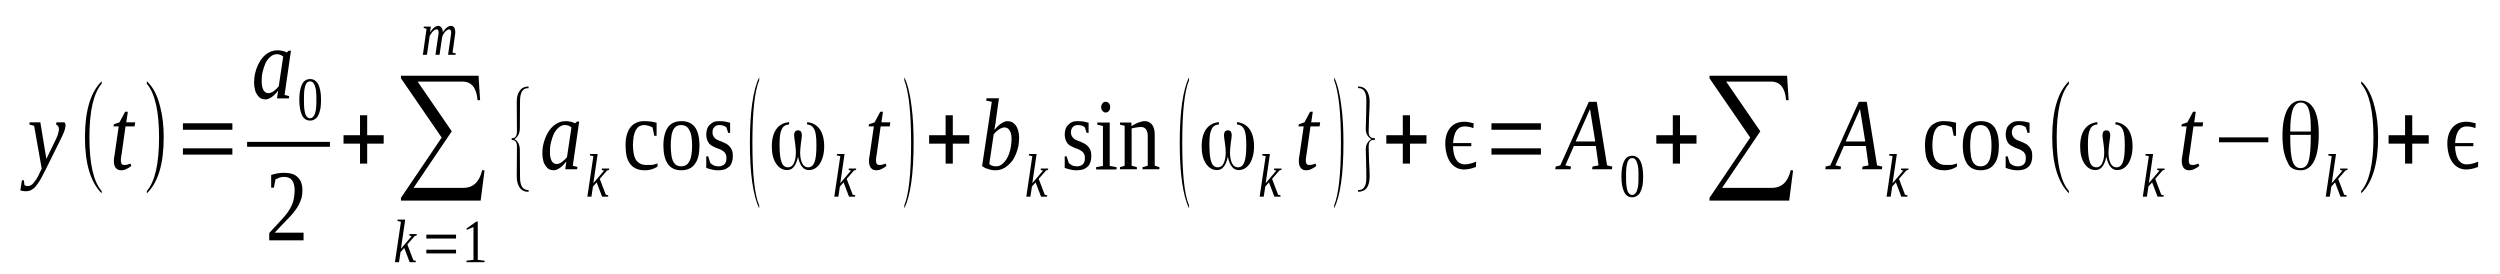 <?xml version='1.0' encoding='UTF-8'?>
<!-- This file was generated by dvisvgm 1.15.1 -->
<svg height='40pt' version='1.1' viewBox='0 -40 365 40' width='365pt' xmlns='http://www.w3.org/2000/svg' xmlns:xlink='http://www.w3.org/1999/xlink'>
<defs>
<clipPath id='clip1'>
<path clip-rule='evenodd' d='M0 -39.996H364.96V-0.027H0V-39.996'/>
</clipPath>
</defs>
<g id='page1'>
<g>
<path clip-path='url(#clip1)' d='M4.332 -22.141H5.891L6.77 -16.801L8.211 -19.77C8.355 -20.055 8.437 -20.312 8.496 -20.543C8.551 -20.77 8.609 -21 8.609 -21.172C8.609 -21.34 8.551 -21.484 8.469 -21.598C8.383 -21.715 8.297 -21.77 8.184 -21.828L8.242 -22.141H9.402C9.43 -22.113 9.457 -22.055 9.516 -21.969C9.543 -21.883 9.57 -21.801 9.57 -21.684C9.57 -21.543 9.516 -21.312 9.457 -21.055C9.375 -20.828 9.262 -20.484 9.063 -20.086L6.656 -15.227C6.398 -14.742 6.172 -14.312 5.977 -13.914C5.75 -13.543 5.551 -13.199 5.324 -12.941C5.125 -12.656 4.898 -12.457 4.645 -12.312C4.418 -12.172 4.164 -12.086 3.879 -12.086C3.793 -12.086 3.68 -12.086 3.598 -12.086C3.539 -12.086 3.453 -12.086 3.398 -12.113C3.312 -12.113 3.258 -12.141 3.199 -12.141C3.113 -12.172 3.059 -12.172 2.973 -12.199L3.199 -13.684H3.484L3.566 -13C3.68 -12.887 3.852 -12.828 4.078 -12.828C4.246 -12.828 4.418 -12.887 4.586 -13C4.758 -13.113 4.898 -13.285 5.039 -13.484C5.211 -13.656 5.352 -13.887 5.465 -14.113C5.605 -14.344 5.719 -14.57 5.805 -14.801L6.09 -15.371L4.984 -21.629L4.277 -21.828L4.332 -22.141Z' fill-rule='evenodd'/>
<path clip-path='url(#clip1)' d='M14.84 -12.114V-11.77C13.227 -13.399 12.402 -16.114 12.402 -19.942C12.402 -23.829 13.227 -26.543 14.84 -28.141V-27.77C13.649 -26.372 13.055 -23.77 13.055 -19.942C13.055 -16.086 13.649 -13.485 14.84 -12.114Z' fill-rule='evenodd'/>
<path clip-path='url(#clip1)' d='M17.645 -16.543C17.645 -16.344 17.672 -16.172 17.785 -16.055C17.871 -15.942 17.984 -15.915 18.125 -15.915C18.293 -15.915 18.465 -15.915 18.605 -15.969C18.746 -16 18.891 -16.055 19.059 -16.114L19.172 -15.77C18.973 -15.598 18.746 -15.457 18.492 -15.344C18.238 -15.2 17.984 -15.141 17.672 -15.141C17.5 -15.141 17.332 -15.172 17.219 -15.227C17.078 -15.313 16.965 -15.399 16.879 -15.512C16.793 -15.629 16.738 -15.77 16.68 -15.942C16.652 -16.086 16.625 -16.286 16.625 -16.457C16.625 -16.598 16.625 -16.77 16.652 -16.942C16.68 -17.141 16.707 -17.313 16.738 -17.457L17.332 -21.543H16.566L16.625 -21.856L17.445 -22.141L18.266 -23.684H18.664L18.438 -22.141H19.738L19.652 -21.543H18.324L17.758 -17.512C17.699 -17.313 17.699 -17.141 17.672 -16.969C17.645 -16.801 17.645 -16.657 17.645 -16.543Z' fill-rule='evenodd'/>
<path clip-path='url(#clip1)' d='M21.438 -12.114C22.629 -13.485 23.223 -16.114 23.223 -19.942C23.223 -23.743 22.629 -26.372 21.438 -27.77V-28.141C22.344 -27.313 22.996 -26.055 23.391 -24.399C23.73 -23.114 23.902 -21.629 23.902 -19.942C23.902 -16.086 23.082 -13.344 21.438 -11.77V-12.114Z' fill-rule='evenodd'/>
<path clip-path='url(#clip1)' d='M26.707 -17.426V-18.344H33.926V-17.426H26.707ZM26.707 -21.055V-22H33.926V-21.055H26.707Z' fill-rule='evenodd'/>
<path clip-path='url(#clip1)' d='M41.547 -26.141L42.227 -25.969L42.168 -25.629H40.441L40.609 -26.77C40.27 -26.34 39.961 -26.028 39.621 -25.797C39.309 -25.598 39.023 -25.485 38.742 -25.485C38.516 -25.485 38.289 -25.543 38.09 -25.629C37.891 -25.743 37.723 -25.915 37.582 -26.114C37.438 -26.313 37.297 -26.571 37.242 -26.856C37.156 -27.172 37.098 -27.512 37.098 -27.915C37.098 -28.34 37.129 -28.743 37.211 -29.141C37.297 -29.543 37.41 -29.915 37.551 -30.254C37.695 -30.598 37.863 -30.942 38.062 -31.227C38.262 -31.512 38.488 -31.77 38.742 -32.001C38.996 -32.2 39.281 -32.372 39.562 -32.485C39.875 -32.598 40.188 -32.657 40.496 -32.657C40.781 -32.657 41.008 -32.626 41.234 -32.571C41.461 -32.512 41.688 -32.458 41.887 -32.34C41.914 -32.372 41.914 -32.372 41.941 -32.399C41.941 -32.399 41.969 -32.399 41.969 -32.426C42 -32.458 42 -32.458 42.027 -32.485C42.082 -32.512 42.113 -32.543 42.168 -32.598H42.48L41.547 -26.141ZM41.348 -31.743C41.289 -31.797 41.207 -31.856 41.148 -31.883C41.062 -31.942 41.008 -31.969 40.922 -32.001C40.836 -32.028 40.754 -32.055 40.695 -32.055C40.609 -32.086 40.496 -32.086 40.414 -32.086C40.074 -32.086 39.762 -31.969 39.477 -31.711C39.195 -31.485 38.969 -31.168 38.77 -30.797C38.602 -30.399 38.457 -29.969 38.344 -29.512C38.23 -29.055 38.203 -28.571 38.203 -28.114C38.203 -27.797 38.23 -27.543 38.289 -27.313C38.344 -27.114 38.402 -26.942 38.488 -26.797C38.602 -26.657 38.684 -26.543 38.828 -26.485C38.941 -26.426 39.055 -26.399 39.195 -26.399C39.336 -26.399 39.449 -26.426 39.59 -26.485C39.734 -26.543 39.848 -26.598 39.988 -26.715C40.102 -26.797 40.242 -26.915 40.355 -27.028C40.469 -27.141 40.582 -27.286 40.695 -27.399L41.348 -31.743Z' fill-rule='evenodd'/>
<path clip-path='url(#clip1)' d='M46.871 -25.457C46.871 -24.969 46.84 -24.512 46.785 -24.141C46.699 -23.77 46.613 -23.457 46.473 -23.2C46.359 -22.915 46.191 -22.743 45.965 -22.598C45.766 -22.457 45.539 -22.399 45.254 -22.399C44.746 -22.399 44.348 -22.657 44.094 -23.172C43.84 -23.715 43.699 -24.457 43.699 -25.457C43.699 -26.426 43.84 -27.172 44.094 -27.684C44.348 -28.2 44.746 -28.457 45.285 -28.457C45.793 -28.457 46.191 -28.2 46.473 -27.684C46.727 -27.172 46.871 -26.426 46.871 -25.457ZM46.191 -25.457C46.191 -25.856 46.191 -26.254 46.16 -26.571C46.133 -26.915 46.078 -27.172 45.992 -27.399C45.934 -27.629 45.82 -27.797 45.707 -27.942C45.594 -28.055 45.453 -28.114 45.254 -28.114C45.086 -28.114 44.945 -28.055 44.832 -27.942C44.688 -27.797 44.605 -27.629 44.547 -27.399C44.492 -27.172 44.434 -26.915 44.406 -26.571C44.379 -26.254 44.379 -25.856 44.379 -25.457C44.379 -25.028 44.379 -24.657 44.406 -24.313C44.434 -23.969 44.492 -23.684 44.547 -23.457C44.605 -23.227 44.688 -23.055 44.832 -22.942C44.945 -22.801 45.086 -22.743 45.254 -22.743C45.453 -22.743 45.594 -22.801 45.707 -22.942C45.82 -23.055 45.934 -23.227 45.992 -23.457C46.078 -23.684 46.133 -23.969 46.16 -24.313C46.191 -24.657 46.191 -25.028 46.191 -25.457Z' fill-rule='evenodd'/>
<path clip-path='url(#clip1)' d='M36.078 -19.285H48.172V-18.571H36.078V-19.285Z' fill-rule='evenodd'/>
<path clip-path='url(#clip1)' d='M44.32 -4.915H39.309V-5.973C39.734 -6.43 40.102 -6.856 40.441 -7.2C40.781 -7.571 41.094 -7.915 41.375 -8.227C41.66 -8.543 41.887 -8.829 42.082 -9.114C42.281 -9.399 42.453 -9.715 42.594 -10.028C42.734 -10.313 42.848 -10.657 42.906 -11.028C42.961 -11.371 43.02 -11.77 43.02 -12.227C43.02 -12.856 42.875 -13.344 42.648 -13.684C42.395 -14.001 42.027 -14.172 41.461 -14.172C41.348 -14.172 41.234 -14.172 41.121 -14.141C40.98 -14.114 40.867 -14.086 40.754 -14.055C40.668 -14.028 40.555 -13.973 40.469 -13.915C40.355 -13.887 40.27 -13.829 40.215 -13.801L39.988 -12.598H39.59V-14.457C39.902 -14.571 40.215 -14.629 40.496 -14.684C40.809 -14.743 41.121 -14.77 41.461 -14.77C42.367 -14.77 43.047 -14.571 43.473 -14.114C43.926 -13.684 44.152 -13.055 44.152 -12.227C44.152 -11.829 44.121 -11.457 44.039 -11.141C43.926 -10.801 43.812 -10.457 43.641 -10.141C43.5 -9.829 43.301 -9.543 43.047 -9.227C42.82 -8.915 42.566 -8.598 42.254 -8.286C41.941 -7.973 41.629 -7.629 41.262 -7.258C40.895 -6.887 40.527 -6.485 40.102 -6.028H44.32V-4.915Z' fill-rule='evenodd'/>
<path clip-path='url(#clip1)' d='M52.562 -16.114V-19.028H50.156V-20.258H52.562V-23.172H53.609V-20.258H56.016V-19.028H53.609V-16.114H52.562Z' fill-rule='evenodd'/>
<path clip-path='url(#clip1)' d='M70.176 -10.715H58.539V-11.114L64.484 -19.915L58.539 -28.571V-28.942H69.867L70.094 -25.372H69.723C69.582 -27.172 68.848 -28.086 67.543 -28.086H60.973L65.957 -20.829L60.379 -12.571H67.629C69.102 -12.571 70.008 -13.457 70.402 -15.172L70.742 -15.114L70.176 -10.715Z' fill-rule='evenodd'/>
<path clip-path='url(#clip1)' d='M58.539 -7.629L58.027 -7.743L58.055 -7.942H59.16L58.539 -3.684L60.094 -5.516L59.754 -5.629L59.785 -5.829H60.859L60.832 -5.629L60.547 -5.543L59.473 -4.313L60.352 -2L60.719 -1.915L60.691 -1.715H59.812L59.02 -3.801L58.48 -3.2L58.254 -1.715H57.66L58.539 -7.629Z' fill-rule='evenodd'/>
<path clip-path='url(#clip1)' d='M62.246 -3V-3.543H66.582V-3H62.246ZM62.246 -5.172V-5.743H66.582V-5.172H62.246Z' fill-rule='evenodd'/>
<path clip-path='url(#clip1)' d='M69.754 -2.059L70.742 -1.942V-1.715H68.109V-1.942L69.129 -2.059V-6.856L68.137 -6.43V-6.657L69.555 -7.657H69.754V-2.059Z' fill-rule='evenodd'/>
<path clip-path='url(#clip1)' d='M64.656 -35.254C64.711 -35.399 64.797 -35.543 64.91 -35.657C64.996 -35.77 65.109 -35.856 65.191 -35.942C65.305 -36.028 65.391 -36.114 65.504 -36.141C65.617 -36.2 65.703 -36.227 65.816 -36.227C66.016 -36.227 66.184 -36.141 66.297 -36.001C66.41 -35.829 66.469 -35.598 66.469 -35.313C66.469 -35.286 66.469 -35.227 66.469 -35.168C66.469 -35.083 66.438 -35.028 66.438 -34.969C66.438 -34.883 66.41 -34.829 66.41 -34.743C66.41 -34.684 66.383 -34.598 66.383 -34.543L66.07 -32.313L66.551 -32.2L66.496 -32.001H65.418L65.789 -34.543C65.789 -34.598 65.816 -34.684 65.816 -34.743C65.816 -34.829 65.844 -34.883 65.844 -34.942C65.844 -35.028 65.844 -35.083 65.871 -35.141C65.871 -35.2 65.871 -35.227 65.871 -35.286C65.871 -35.399 65.844 -35.512 65.789 -35.598C65.731 -35.684 65.676 -35.711 65.562 -35.711C65.504 -35.711 65.418 -35.684 65.363 -35.657C65.305 -35.626 65.223 -35.571 65.164 -35.512C65.078 -35.458 65.023 -35.399 64.938 -35.313C64.883 -35.227 64.824 -35.141 64.77 -35.055C64.711 -34.969 64.656 -34.883 64.625 -34.797C64.598 -34.684 64.57 -34.598 64.543 -34.512L64.172 -32.001H63.578L63.945 -34.543C63.977 -34.598 63.977 -34.684 63.977 -34.743C64.004 -34.829 64.004 -34.883 64.004 -34.942C64.031 -35.028 64.031 -35.083 64.031 -35.141C64.031 -35.2 64.031 -35.227 64.031 -35.286C64.031 -35.399 64.004 -35.512 63.977 -35.598C63.918 -35.684 63.832 -35.711 63.719 -35.711C63.664 -35.711 63.605 -35.684 63.523 -35.657C63.465 -35.626 63.379 -35.571 63.324 -35.512C63.238 -35.458 63.184 -35.399 63.098 -35.313C63.039 -35.227 62.984 -35.141 62.926 -35.055C62.844 -34.969 62.812 -34.883 62.758 -34.797C62.73 -34.684 62.699 -34.598 62.699 -34.512L62.332 -32.001H61.738L62.277 -35.797L61.852 -35.914L61.879 -36.114H62.898L62.785 -35.254C62.871 -35.399 62.957 -35.543 63.07 -35.657C63.152 -35.77 63.238 -35.856 63.352 -35.942C63.465 -36.028 63.551 -36.114 63.664 -36.141C63.777 -36.2 63.863 -36.227 63.977 -36.227C64.172 -36.227 64.344 -36.141 64.457 -35.969C64.57 -35.829 64.656 -35.571 64.656 -35.254Z' fill-rule='evenodd'/>
<path clip-path='url(#clip1)' d='M77.172 -12.001H77.086C76.551 -12.001 76.125 -12.227 75.84 -12.657C75.586 -13.055 75.445 -13.571 75.445 -14.258L75.473 -18.629C75.473 -19.258 75.219 -19.571 74.707 -19.571V-19.829H74.934C75.273 -19.915 75.473 -20.227 75.473 -20.77L75.445 -25.172C75.445 -25.829 75.586 -26.372 75.898 -26.77C76.18 -27.172 76.606 -27.372 77.172 -27.372V-27.114H76.891L76.664 -27.055C76.18 -26.829 75.953 -26.286 75.926 -25.372L75.898 -21.2C75.871 -20.512 75.613 -20 75.106 -19.684C75.613 -19.399 75.871 -18.883 75.898 -18.2L75.926 -14.001C75.953 -12.829 76.352 -12.258 77.117 -12.258C77.144 -12.258 77.144 -12.258 77.172 -12.258V-12.001Z' fill-rule='evenodd'/>
<path clip-path='url(#clip1)' d='M83.629 -15.801L84.309 -15.629L84.254 -15.286H82.523L82.695 -16.43C82.356 -16 82.043 -15.684 81.703 -15.457C81.391 -15.258 81.109 -15.141 80.824 -15.141C80.598 -15.141 80.371 -15.2 80.176 -15.286C79.977 -15.399 79.805 -15.571 79.664 -15.77C79.523 -15.969 79.383 -16.227 79.324 -16.512C79.238 -16.829 79.184 -17.172 79.184 -17.571C79.184 -18 79.211 -18.399 79.297 -18.801C79.383 -19.2 79.496 -19.571 79.637 -19.915C79.777 -20.258 79.949 -20.598 80.145 -20.883C80.344 -21.172 80.57 -21.426 80.824 -21.657C81.082 -21.856 81.363 -22.028 81.648 -22.141C81.957 -22.258 82.27 -22.313 82.582 -22.313C82.863 -22.313 83.09 -22.286 83.316 -22.227C83.543 -22.172 83.77 -22.114 83.969 -22C83.996 -22.028 83.996 -22.028 84.027 -22.055C84.027 -22.055 84.055 -22.055 84.055 -22.086C84.082 -22.114 84.082 -22.114 84.109 -22.141C84.168 -22.172 84.195 -22.2 84.254 -22.258H84.562L83.629 -15.801ZM83.43 -21.399C83.375 -21.457 83.289 -21.512 83.234 -21.543C83.148 -21.598 83.09 -21.629 83.008 -21.657C82.922 -21.684 82.836 -21.715 82.781 -21.715C82.695 -21.743 82.582 -21.743 82.496 -21.743C82.156 -21.743 81.844 -21.629 81.562 -21.372C81.277 -21.141 81.051 -20.829 80.856 -20.457C80.684 -20.055 80.543 -19.629 80.43 -19.172C80.316 -18.715 80.289 -18.227 80.289 -17.77C80.289 -17.457 80.316 -17.2 80.371 -16.969C80.43 -16.77 80.484 -16.598 80.57 -16.457C80.684 -16.313 80.77 -16.2 80.91 -16.141C81.023 -16.086 81.137 -16.055 81.277 -16.055C81.422 -16.055 81.535 -16.086 81.676 -16.141C81.816 -16.2 81.93 -16.258 82.07 -16.372C82.184 -16.457 82.328 -16.571 82.441 -16.684C82.555 -16.801 82.668 -16.942 82.781 -17.055L83.43 -21.399Z' fill-rule='evenodd'/>
<path clip-path='url(#clip1)' d='M86.633 -17.2L86.121 -17.313L86.148 -17.512H87.254L86.633 -13.258L88.188 -15.086L87.848 -15.2L87.879 -15.399H88.953L88.926 -15.2L88.641 -15.114L87.566 -13.887L88.445 -11.571L88.812 -11.485L88.781 -11.286H87.906L87.113 -13.371L86.574 -12.77L86.348 -11.286H85.754L86.633 -17.2Z' fill-rule='evenodd'/>
<path clip-path='url(#clip1)' d='M96.004 -15.715C95.891 -15.598 95.777 -15.543 95.609 -15.457C95.465 -15.399 95.324 -15.344 95.156 -15.286C94.984 -15.227 94.816 -15.2 94.645 -15.172C94.445 -15.141 94.277 -15.141 94.106 -15.141C93.598 -15.141 93.199 -15.227 92.832 -15.399C92.492 -15.543 92.211 -15.801 91.984 -16.086C91.758 -16.399 91.586 -16.801 91.473 -17.227C91.387 -17.684 91.332 -18.2 91.332 -18.77C91.332 -19.372 91.387 -19.915 91.531 -20.372C91.672 -20.829 91.84 -21.172 92.098 -21.485C92.352 -21.77 92.633 -21.969 92.973 -22.114C93.285 -22.258 93.652 -22.313 94.051 -22.313C94.391 -22.313 94.703 -22.286 95.012 -22.258C95.324 -22.2 95.609 -22.141 95.863 -22.086V-20.172H95.523L95.269 -21.399C95.098 -21.485 94.93 -21.571 94.731 -21.629C94.504 -21.684 94.277 -21.743 94.051 -21.743C93.797 -21.743 93.57 -21.684 93.344 -21.571C93.145 -21.457 92.973 -21.258 92.832 -21.028C92.691 -20.77 92.606 -20.485 92.52 -20.114C92.465 -19.743 92.406 -19.286 92.406 -18.77C92.406 -18.344 92.465 -17.942 92.52 -17.598C92.578 -17.227 92.691 -16.942 92.832 -16.684C92.973 -16.457 93.199 -16.258 93.457 -16.114C93.711 -15.969 94.051 -15.915 94.445 -15.915C94.59 -15.915 94.731 -15.915 94.871 -15.915C95.012 -15.915 95.156 -15.915 95.297 -15.942C95.438 -15.969 95.551 -16 95.664 -16.028C95.805 -16.055 95.891 -16.114 96.004 -16.141V-15.715Z' fill-rule='evenodd'/>
<path clip-path='url(#clip1)' d='M102.121 -18.743C102.121 -17.598 101.922 -16.684 101.469 -16.086C101.047 -15.457 100.367 -15.141 99.461 -15.141C98.582 -15.141 97.93 -15.457 97.504 -16.055C97.082 -16.684 96.856 -17.571 96.856 -18.743C96.856 -19.915 97.082 -20.77 97.504 -21.399C97.93 -22 98.609 -22.313 99.488 -22.313C100.367 -22.313 101.016 -22.028 101.469 -21.426C101.895 -20.829 102.121 -19.915 102.121 -18.743ZM101.047 -18.743C101.047 -19.227 101.016 -19.629 100.961 -20C100.902 -20.372 100.82 -20.684 100.676 -20.942C100.563 -21.2 100.395 -21.399 100.195 -21.543C99.996 -21.657 99.742 -21.743 99.461 -21.743C99.148 -21.743 98.895 -21.657 98.723 -21.543C98.523 -21.399 98.356 -21.2 98.242 -20.942C98.129 -20.684 98.043 -20.372 98.016 -20C97.957 -19.629 97.93 -19.227 97.93 -18.743S97.957 -17.856 98.016 -17.485C98.043 -17.086 98.129 -16.77 98.242 -16.512C98.356 -16.258 98.523 -16.055 98.723 -15.915C98.895 -15.801 99.148 -15.715 99.461 -15.715C99.742 -15.715 99.996 -15.801 100.195 -15.915C100.395 -16.055 100.563 -16.258 100.676 -16.512C100.82 -16.77 100.902 -17.086 100.961 -17.485C101.016 -17.856 101.047 -18.258 101.047 -18.743Z' fill-rule='evenodd'/>
<path clip-path='url(#clip1)' d='M106.992 -17.2C106.992 -16.915 106.965 -16.629 106.879 -16.372C106.793 -16.114 106.68 -15.887 106.512 -15.715C106.34 -15.543 106.113 -15.399 105.859 -15.286C105.578 -15.2 105.266 -15.141 104.867 -15.141C104.672 -15.141 104.5 -15.141 104.301 -15.172C104.133 -15.2 103.961 -15.227 103.793 -15.286C103.652 -15.313 103.508 -15.344 103.395 -15.399C103.254 -15.43 103.168 -15.457 103.113 -15.485V-17.172H103.395L103.707 -16.2C103.82 -16.086 103.992 -15.969 104.188 -15.856C104.387 -15.77 104.613 -15.715 104.898 -15.715C105.266 -15.715 105.547 -15.829 105.746 -16C105.973 -16.2 106.059 -16.512 106.059 -16.915C106.059 -17.172 106.031 -17.372 105.945 -17.512C105.859 -17.684 105.746 -17.829 105.605 -17.915C105.465 -18.028 105.32 -18.114 105.125 -18.2C104.953 -18.258 104.785 -18.344 104.586 -18.399C104.414 -18.485 104.219 -18.571 104.047 -18.657C103.879 -18.743 103.707 -18.856 103.566 -19C103.453 -19.141 103.34 -19.344 103.254 -19.543C103.168 -19.77 103.113 -20.055 103.113 -20.372C103.113 -20.684 103.168 -20.969 103.254 -21.2C103.34 -21.457 103.481 -21.657 103.652 -21.801C103.82 -21.969 104.02 -22.114 104.246 -22.2C104.473 -22.286 104.727 -22.313 105.012 -22.313C105.293 -22.313 105.578 -22.286 105.832 -22.258C106.086 -22.2 106.34 -22.141 106.598 -22.086V-20.598H106.313L106.059 -21.399C105.945 -21.512 105.805 -21.598 105.605 -21.657C105.434 -21.715 105.238 -21.743 105.039 -21.743C104.699 -21.743 104.445 -21.629 104.273 -21.426C104.106 -21.258 104.02 -20.969 104.02 -20.657C104.02 -20.426 104.074 -20.258 104.16 -20.114C104.246 -19.969 104.359 -19.829 104.473 -19.743C104.613 -19.629 104.785 -19.543 104.953 -19.485C105.152 -19.399 105.32 -19.344 105.52 -19.258C105.691 -19.172 105.887 -19.086 106.059 -19C106.227 -18.883 106.398 -18.77 106.539 -18.598C106.68 -18.457 106.793 -18.258 106.879 -18.028C106.965 -17.829 106.992 -17.543 106.992 -17.2Z' fill-rule='evenodd'/>
<path clip-path='url(#clip1)' d='M110.844 -10.001V-9.571C109.938 -11.485 109.484 -14.657 109.484 -19.141C109.484 -23.657 109.938 -26.856 110.844 -28.711V-28.286C110.164 -26.657 109.852 -23.598 109.852 -19.141C109.852 -14.629 110.164 -11.571 110.844 -10.001Z' fill-rule='evenodd'/>
<path clip-path='url(#clip1)' d='M117.84 -21.829V-22.172C118.633 -22.086 119.254 -21.743 119.68 -21.141C120.105 -20.543 120.332 -19.684 120.332 -18.629C120.332 -17.598 120.105 -16.77 119.707 -16.114C119.285 -15.485 118.746 -15.172 118.094 -15.172C117.699 -15.172 117.387 -15.313 117.133 -15.629C116.875 -15.915 116.68 -16.372 116.535 -17C116.535 -17 116.535 -17.055 116.508 -17.141L116.48 -17C116.34 -16.399 116.141 -15.915 115.887 -15.629C115.629 -15.313 115.32 -15.172 114.922 -15.172C114.27 -15.172 113.734 -15.485 113.309 -16.114C112.883 -16.743 112.684 -17.598 112.684 -18.629C112.684 -19.684 112.91 -20.543 113.336 -21.141C113.762 -21.743 114.383 -22.086 115.207 -22.172V-21.829C114.695 -21.801 114.328 -21.571 114.129 -21.114C113.902 -20.684 113.816 -19.969 113.816 -18.942C113.816 -17.715 113.902 -16.856 114.102 -16.344C114.27 -15.829 114.609 -15.571 115.035 -15.571C115.402 -15.571 115.688 -15.743 115.887 -16.141C116.082 -16.543 116.195 -17.055 116.195 -17.743C116.195 -18.086 116.168 -18.543 116.082 -19.114C116 -19.684 115.941 -20.055 115.941 -20.258C115.941 -20.485 116 -20.657 116.082 -20.801C116.195 -20.915 116.34 -20.969 116.508 -20.969C116.68 -20.969 116.82 -20.915 116.934 -20.801C117.02 -20.657 117.074 -20.485 117.074 -20.258C117.074 -20.055 117.02 -19.657 116.934 -19.086C116.875 -18.512 116.82 -18.086 116.82 -17.743C116.82 -17.055 116.934 -16.543 117.133 -16.141C117.328 -15.743 117.641 -15.571 117.98 -15.571C118.406 -15.571 118.719 -15.801 118.914 -16.313C119.113 -16.829 119.199 -17.657 119.199 -18.801C119.199 -19.915 119.113 -20.684 118.887 -21.114C118.688 -21.543 118.32 -21.801 117.84 -21.829Z' fill-rule='evenodd'/>
<path clip-path='url(#clip1)' d='M122.684 -17.2L122.172 -17.313L122.199 -17.512H123.305L122.684 -13.258L124.238 -15.086L123.898 -15.2L123.93 -15.399H125.004L124.977 -15.2L124.691 -15.114L123.617 -13.887L124.496 -11.571L124.863 -11.485L124.836 -11.286H123.957L123.164 -13.371L122.625 -12.77L122.398 -11.286H121.805L122.684 -17.2Z' fill-rule='evenodd'/>
<path clip-path='url(#clip1)' d='M127.895 -16.543C127.895 -16.344 127.922 -16.172 128.035 -16.055C128.121 -15.942 128.234 -15.915 128.375 -15.915C128.543 -15.915 128.715 -15.915 128.855 -15.969C128.996 -16 129.141 -16.055 129.309 -16.114L129.422 -15.77C129.223 -15.598 128.996 -15.457 128.742 -15.344C128.488 -15.2 128.234 -15.141 127.922 -15.141C127.75 -15.141 127.582 -15.172 127.469 -15.227C127.328 -15.313 127.215 -15.399 127.129 -15.512C127.043 -15.629 126.988 -15.77 126.93 -15.942C126.902 -16.086 126.875 -16.286 126.875 -16.457C126.875 -16.598 126.875 -16.77 126.902 -16.942C126.93 -17.141 126.957 -17.313 126.988 -17.457L127.582 -21.543H126.816L126.875 -21.856L127.695 -22.141L128.516 -23.684H128.914L128.688 -22.141H129.988L129.902 -21.543H128.574L128.008 -17.512C127.949 -17.313 127.949 -17.141 127.922 -16.969C127.895 -16.801 127.895 -16.657 127.895 -16.543Z' fill-rule='evenodd'/>
<path clip-path='url(#clip1)' d='M132.027 -10.001C132.68 -11.598 133.02 -14.629 133.02 -19.141C133.02 -23.571 132.68 -26.629 132.027 -28.286V-28.711C132.508 -27.743 132.879 -26.286 133.105 -24.34C133.301 -22.829 133.387 -21.086 133.387 -19.141C133.387 -14.598 132.934 -11.43 132.027 -9.571V-10.001Z' fill-rule='evenodd'/>
<path clip-path='url(#clip1)' d='M138.059 -16.114V-19.028H135.652V-20.258H138.059V-23.172H139.109V-20.258H141.516V-19.028H139.109V-16.114H138.059Z' fill-rule='evenodd'/>
<path clip-path='url(#clip1)' d='M144.801 -25.141L143.98 -25.313L144.035 -25.657H145.848L145.395 -22.426C145.395 -22.34 145.367 -22.227 145.367 -22.086C145.34 -21.969 145.309 -21.856 145.281 -21.715C145.281 -21.571 145.254 -21.457 145.227 -21.34C145.195 -21.2 145.195 -21.114 145.168 -21.028C145.309 -21.2 145.48 -21.372 145.648 -21.543C145.793 -21.684 145.961 -21.829 146.133 -21.942C146.301 -22.055 146.473 -22.141 146.641 -22.227C146.813 -22.286 146.953 -22.313 147.121 -22.313C147.348 -22.313 147.574 -22.258 147.773 -22.172C147.973 -22.055 148.141 -21.883 148.313 -21.684C148.453 -21.485 148.566 -21.227 148.652 -20.942C148.738 -20.629 148.793 -20.286 148.793 -19.883C148.793 -19.457 148.738 -19.055 148.68 -18.657C148.594 -18.258 148.48 -17.887 148.34 -17.543C148.199 -17.2 148.027 -16.856 147.832 -16.571C147.605 -16.286 147.379 -16.028 147.121 -15.829C146.867 -15.598 146.586 -15.43 146.301 -15.313C145.988 -15.2 145.68 -15.141 145.34 -15.141C145.195 -15.141 145.027 -15.141 144.855 -15.172C144.715 -15.2 144.547 -15.227 144.375 -15.286C144.207 -15.344 144.035 -15.399 143.867 -15.457C143.695 -15.543 143.555 -15.657 143.383 -15.743L144.801 -25.141ZM144.434 -16.055C144.547 -15.942 144.688 -15.856 144.855 -15.801C145.027 -15.743 145.227 -15.715 145.422 -15.715C145.762 -15.715 146.074 -15.829 146.328 -16.055C146.613 -16.286 146.867 -16.598 147.066 -16.969C147.266 -17.344 147.406 -17.743 147.52 -18.227C147.633 -18.715 147.688 -19.2 147.688 -19.684C147.688 -20.227 147.605 -20.657 147.406 -20.942C147.234 -21.258 146.98 -21.399 146.641 -21.399C146.527 -21.399 146.387 -21.372 146.273 -21.313C146.133 -21.286 145.988 -21.2 145.875 -21.114C145.734 -21.028 145.594 -20.915 145.453 -20.801C145.34 -20.657 145.195 -20.543 145.082 -20.399L144.434 -16.055Z' fill-rule='evenodd'/>
<path clip-path='url(#clip1)' d='M150.719 -17.2L150.211 -17.313L150.238 -17.512H151.344L150.719 -13.258L152.277 -15.086L151.938 -15.2L151.965 -15.399H153.043L153.012 -15.2L152.73 -15.114L151.652 -13.887L152.531 -11.571L152.898 -11.485L152.871 -11.286H151.992L151.199 -13.371L150.664 -12.77L150.438 -11.286H149.84L150.719 -17.2Z' fill-rule='evenodd'/>
<path clip-path='url(#clip1)' d='M159.328 -17.2C159.328 -16.915 159.301 -16.629 159.215 -16.372C159.129 -16.114 159.016 -15.887 158.848 -15.715C158.676 -15.543 158.449 -15.399 158.195 -15.286C157.914 -15.2 157.602 -15.141 157.203 -15.141C157.008 -15.141 156.836 -15.141 156.637 -15.172C156.469 -15.2 156.297 -15.227 156.129 -15.286C155.988 -15.313 155.844 -15.344 155.73 -15.399C155.59 -15.43 155.504 -15.457 155.449 -15.485V-17.172H155.73L156.043 -16.2C156.156 -16.086 156.328 -15.969 156.523 -15.856C156.723 -15.77 156.949 -15.715 157.234 -15.715C157.602 -15.715 157.883 -15.829 158.082 -16C158.309 -16.2 158.395 -16.512 158.395 -16.915C158.395 -17.172 158.367 -17.372 158.281 -17.512C158.195 -17.684 158.082 -17.829 157.941 -17.915C157.801 -18.028 157.656 -18.114 157.461 -18.2C157.289 -18.258 157.121 -18.344 156.922 -18.399C156.75 -18.485 156.555 -18.571 156.383 -18.657C156.215 -18.743 156.043 -18.856 155.902 -19C155.789 -19.141 155.676 -19.344 155.59 -19.543C155.504 -19.77 155.449 -20.055 155.449 -20.372C155.449 -20.684 155.504 -20.969 155.59 -21.2C155.676 -21.457 155.816 -21.657 155.988 -21.801C156.156 -21.969 156.355 -22.114 156.582 -22.2C156.809 -22.286 157.063 -22.313 157.348 -22.313C157.629 -22.313 157.914 -22.286 158.168 -22.258C158.422 -22.2 158.676 -22.141 158.934 -22.086V-20.598H158.648L158.395 -21.399C158.281 -21.512 158.141 -21.598 157.941 -21.657C157.77 -21.715 157.574 -21.743 157.375 -21.743C157.035 -21.743 156.781 -21.629 156.609 -21.426C156.441 -21.258 156.355 -20.969 156.355 -20.657C156.355 -20.426 156.41 -20.258 156.496 -20.114S156.695 -19.829 156.809 -19.743C156.949 -19.629 157.121 -19.543 157.289 -19.485C157.488 -19.399 157.656 -19.344 157.856 -19.258C158.027 -19.172 158.223 -19.086 158.395 -19C158.563 -18.883 158.734 -18.77 158.875 -18.598C159.016 -18.457 159.129 -18.258 159.215 -18.028C159.301 -17.829 159.328 -17.543 159.328 -17.2Z' fill-rule='evenodd'/>
<path clip-path='url(#clip1)' d='M162.074 -24.372C162.074 -24.258 162.074 -24.141 162.047 -24.055C161.992 -23.969 161.961 -23.883 161.906 -23.797C161.82 -23.743 161.766 -23.684 161.68 -23.629C161.594 -23.598 161.508 -23.571 161.426 -23.571C161.34 -23.571 161.254 -23.598 161.168 -23.629C161.086 -23.684 161.027 -23.743 160.973 -23.797C160.914 -23.883 160.859 -23.969 160.828 -24.055C160.773 -24.141 160.773 -24.258 160.773 -24.372C160.773 -24.457 160.773 -24.571 160.828 -24.657C160.859 -24.77 160.914 -24.856 160.973 -24.915C161.027 -25 161.086 -25.055 161.168 -25.086C161.254 -25.141 161.34 -25.141 161.426 -25.141C161.508 -25.141 161.594 -25.141 161.68 -25.086C161.766 -25.055 161.82 -25 161.906 -24.915C161.961 -24.856 161.992 -24.77 162.047 -24.657C162.074 -24.571 162.074 -24.457 162.074 -24.372ZM162.02 -15.77L163.012 -15.598V-15.258H160.035V-15.598L161.027 -15.77V-21.598L160.207 -21.801V-22.114H162.02V-15.77Z' fill-rule='evenodd'/>
<path clip-path='url(#clip1)' d='M165.219 -21.571C165.332 -21.657 165.445 -21.743 165.617 -21.829C165.758 -21.915 165.926 -22 166.098 -22.055C166.266 -22.141 166.438 -22.2 166.605 -22.227C166.777 -22.286 166.945 -22.313 167.09 -22.313C167.316 -22.313 167.512 -22.286 167.684 -22.2C167.883 -22.114 168.023 -22 168.164 -21.856C168.305 -21.684 168.391 -21.485 168.477 -21.227C168.563 -20.969 168.59 -20.657 168.59 -20.286V-15.801L169.27 -15.598V-15.286H166.805V-15.598L167.57 -15.801V-20.172C167.57 -20.571 167.484 -20.883 167.316 -21.114C167.172 -21.34 166.918 -21.457 166.578 -21.457C166.465 -21.457 166.324 -21.457 166.211 -21.426C166.07 -21.426 165.957 -21.399 165.844 -21.372C165.699 -21.372 165.586 -21.34 165.504 -21.313C165.391 -21.286 165.305 -21.258 165.219 -21.258V-15.801L165.984 -15.598V-15.286H163.52V-15.598L164.199 -15.801V-21.629L163.52 -21.801V-22.114H165.164L165.219 -21.571Z' fill-rule='evenodd'/>
<path clip-path='url(#clip1)' d='M173.602 -10.001V-9.571C172.695 -11.485 172.242 -14.657 172.242 -19.141C172.242 -23.657 172.695 -26.856 173.602 -28.711V-28.286C172.922 -26.657 172.609 -23.598 172.609 -19.141C172.609 -14.629 172.922 -11.571 173.602 -10.001Z' fill-rule='evenodd'/>
<path clip-path='url(#clip1)' d='M180.598 -21.829V-22.172C181.391 -22.086 182.012 -21.743 182.438 -21.141C182.863 -20.543 183.09 -19.684 183.09 -18.629C183.09 -17.598 182.863 -16.77 182.465 -16.114C182.039 -15.485 181.504 -15.172 180.852 -15.172C180.453 -15.172 180.145 -15.313 179.887 -15.629C179.633 -15.915 179.434 -16.372 179.293 -17C179.293 -17 179.293 -17.055 179.266 -17.141L179.238 -17C179.094 -16.399 178.898 -15.915 178.641 -15.629C178.387 -15.313 178.074 -15.172 177.68 -15.172C177.027 -15.172 176.492 -15.485 176.066 -16.114C175.641 -16.743 175.441 -17.598 175.441 -18.629C175.441 -19.684 175.668 -20.543 176.094 -21.141C176.52 -21.743 177.141 -22.086 177.961 -22.172V-21.829C177.453 -21.801 177.086 -21.571 176.887 -21.114C176.66 -20.684 176.574 -19.969 176.574 -18.942C176.574 -17.715 176.66 -16.856 176.859 -16.344C177.027 -15.829 177.367 -15.571 177.793 -15.571C178.16 -15.571 178.445 -15.743 178.641 -16.141C178.84 -16.543 178.953 -17.055 178.953 -17.743C178.953 -18.086 178.926 -18.543 178.84 -19.114C178.754 -19.684 178.699 -20.055 178.699 -20.258C178.699 -20.485 178.754 -20.657 178.84 -20.801C178.953 -20.915 179.094 -20.969 179.266 -20.969C179.434 -20.969 179.578 -20.915 179.691 -20.801C179.773 -20.657 179.832 -20.485 179.832 -20.258C179.832 -20.055 179.773 -19.657 179.691 -19.086C179.633 -18.512 179.578 -18.086 179.578 -17.743C179.578 -17.055 179.691 -16.543 179.887 -16.141C180.086 -15.743 180.398 -15.571 180.738 -15.571C181.164 -15.571 181.473 -15.801 181.672 -16.313C181.871 -16.829 181.957 -17.657 181.957 -18.801C181.957 -19.915 181.871 -20.684 181.645 -21.114C181.445 -21.543 181.078 -21.801 180.598 -21.829Z' fill-rule='evenodd'/>
<path clip-path='url(#clip1)' d='M184.789 -17.2L184.277 -17.313L184.305 -17.512H185.41L184.789 -13.258L186.344 -15.086L186.004 -15.2L186.035 -15.399H187.109L187.082 -15.2L186.797 -15.114L185.723 -13.887L186.602 -11.571L186.969 -11.485L186.941 -11.286H186.063L185.27 -13.371L184.73 -12.77L184.504 -11.286H183.91L184.789 -17.2Z' fill-rule='evenodd'/>
<path clip-path='url(#clip1)' d='M190.648 -16.543C190.648 -16.344 190.68 -16.172 190.793 -16.055C190.875 -15.942 190.988 -15.915 191.133 -15.915C191.301 -15.915 191.473 -15.915 191.613 -15.969C191.754 -16 191.895 -16.055 192.066 -16.114L192.18 -15.77C191.981 -15.598 191.754 -15.457 191.5 -15.344C191.246 -15.2 190.988 -15.141 190.68 -15.141C190.508 -15.141 190.34 -15.172 190.227 -15.227C190.082 -15.313 189.969 -15.399 189.887 -15.512C189.801 -15.629 189.742 -15.77 189.688 -15.942C189.66 -16.086 189.629 -16.286 189.629 -16.457C189.629 -16.598 189.629 -16.77 189.66 -16.942C189.688 -17.141 189.715 -17.313 189.742 -17.457L190.34 -21.543H189.574L189.629 -21.856L190.453 -22.141L191.273 -23.684H191.668L191.441 -22.141H192.746L192.66 -21.543H191.328L190.762 -17.512C190.707 -17.313 190.707 -17.141 190.68 -16.969C190.648 -16.801 190.648 -16.657 190.648 -16.543Z' fill-rule='evenodd'/>
<path clip-path='url(#clip1)' d='M194.785 -10.001C195.438 -11.598 195.777 -14.629 195.777 -19.141C195.777 -23.571 195.438 -26.629 194.785 -28.286V-28.711C195.266 -27.743 195.633 -26.286 195.859 -24.34C196.059 -22.829 196.145 -21.086 196.145 -19.141C196.145 -14.598 195.691 -11.43 194.785 -9.571V-10.001Z' fill-rule='evenodd'/>
<path clip-path='url(#clip1)' d='M198.27 -12.001V-12.258H198.551C199.176 -12.372 199.484 -12.973 199.484 -14.001C199.484 -14.485 199.484 -15.172 199.457 -16.114C199.43 -17.028 199.402 -17.715 199.402 -18.2C199.402 -18.856 199.684 -19.372 200.223 -19.684C199.684 -20 199.402 -20.485 199.402 -21.2C199.402 -21.657 199.43 -22.34 199.457 -23.286C199.484 -24.227 199.484 -24.915 199.484 -25.399C199.484 -26.571 199.09 -27.141 198.27 -27.141V-27.372H198.324C198.863 -27.372 199.258 -27.172 199.543 -26.77C199.824 -26.34 199.969 -25.829 199.969 -25.172C199.969 -24.629 199.938 -23.915 199.883 -22.969C199.855 -22 199.824 -21.258 199.824 -20.77C199.824 -20.141 200.082 -19.829 200.617 -19.829H200.73V-19.571H200.449C200.023 -19.512 199.824 -19.2 199.824 -18.629C199.824 -18.141 199.855 -17.399 199.883 -16.43C199.938 -15.485 199.969 -14.77 199.969 -14.258C199.969 -12.743 199.402 -12.001 198.27 -12.001Z' fill-rule='evenodd'/>
<path clip-path='url(#clip1)' d='M204.809 -16.114V-19.028H202.402V-20.258H204.809V-23.172H205.859V-20.258H208.266V-19.028H205.859V-16.114H204.809Z' fill-rule='evenodd'/>
<path clip-path='url(#clip1)' d='M215.488 -15.629C214.863 -15.372 214.297 -15.258 213.73 -15.258C213.051 -15.258 212.484 -15.512 212.004 -16C211.523 -16.512 211.238 -17.172 211.098 -18C210.898 -19.286 211.039 -20.286 211.523 -21.055C212.004 -21.829 212.77 -22.227 213.816 -22.227C214.184 -22.227 214.637 -22.141 215.148 -22L215.117 -21.286C214.723 -21.457 214.27 -21.543 213.816 -21.543C212.824 -21.543 212.258 -20.743 212.145 -19.114H214.809V-18.657H212.145C212.145 -18.313 212.172 -18.055 212.203 -17.915C212.398 -16.629 212.965 -16 213.844 -16C214.324 -16 214.891 -16.141 215.516 -16.399L215.488 -15.629Z' fill-rule='evenodd'/>
<path clip-path='url(#clip1)' d='M217.754 -17.426V-18.344H224.973V-17.426H217.754ZM217.754 -21.055V-22H224.973V-21.055H217.754Z' fill-rule='evenodd'/>
<path clip-path='url(#clip1)' d='M229.363 -15.684L229.309 -15.286H227.07L227.125 -15.684L227.805 -15.856L231.969 -25.141H233.129L234.633 -15.856L235.395 -15.684L235.34 -15.286H232.449L232.508 -15.684L233.387 -15.856L232.988 -18.684H229.789L228.543 -15.856L229.363 -15.684ZM232.141 -24.086L230.043 -19.344H232.902L232.141 -24.086Z' fill-rule='evenodd'/>
<path clip-path='url(#clip1)' d='M239.898 -14.258C239.898 -13.77 239.871 -13.313 239.813 -12.942C239.73 -12.571 239.645 -12.258 239.504 -12.001C239.391 -11.715 239.219 -11.543 238.992 -11.399C238.793 -11.258 238.566 -11.2 238.285 -11.2C237.773 -11.2 237.379 -11.457 237.125 -11.973C236.867 -12.512 236.727 -13.258 236.727 -14.258C236.727 -15.227 236.867 -15.969 237.125 -16.485C237.379 -17 237.773 -17.258 238.313 -17.258C238.824 -17.258 239.219 -17 239.504 -16.485C239.758 -15.969 239.898 -15.227 239.898 -14.258ZM239.219 -14.258C239.219 -14.657 239.219 -15.055 239.191 -15.371C239.164 -15.715 239.106 -15.969 239.02 -16.2C238.965 -16.43 238.852 -16.598 238.738 -16.743C238.625 -16.856 238.484 -16.915 238.285 -16.915C238.113 -16.915 237.973 -16.856 237.859 -16.743C237.719 -16.598 237.633 -16.43 237.578 -16.2C237.52 -15.969 237.465 -15.715 237.434 -15.371C237.406 -15.055 237.406 -14.657 237.406 -14.258C237.406 -13.829 237.406 -13.457 237.434 -13.114C237.465 -12.77 237.52 -12.485 237.578 -12.258C237.633 -12.028 237.719 -11.856 237.859 -11.743C237.973 -11.598 238.113 -11.543 238.285 -11.543C238.484 -11.543 238.625 -11.598 238.738 -11.743C238.852 -11.856 238.965 -12.028 239.02 -12.258C239.106 -12.485 239.164 -12.77 239.191 -13.114C239.219 -13.457 239.219 -13.829 239.219 -14.258Z' fill-rule='evenodd'/>
<path clip-path='url(#clip1)' d='M244.23 -16.114V-19.028H241.824V-20.258H244.23V-23.172H245.281V-20.258H247.688V-19.028H245.281V-16.114H244.23Z' fill-rule='evenodd'/>
<path clip-path='url(#clip1)' d='M261.223 -10.715H249.586V-11.114L255.531 -19.915L249.586 -28.571V-28.942H260.914L261.141 -25.372H260.77C260.629 -27.172 259.895 -28.086 258.59 -28.086H252.02L257.004 -20.829L251.426 -12.571H258.676C260.148 -12.571 261.055 -13.457 261.449 -15.172L261.789 -15.114L261.223 -10.715Z' fill-rule='evenodd'/>
<path clip-path='url(#clip1)' d='M268.785 -15.684L268.727 -15.286H266.492L266.547 -15.684L267.227 -15.856L271.391 -25.141H272.551L274.051 -15.856L274.816 -15.684L274.762 -15.286H271.871L271.93 -15.684L272.805 -15.856L272.41 -18.684H269.211L267.965 -15.856L268.785 -15.684ZM271.559 -24.086L269.465 -19.344H272.324L271.559 -24.086Z' fill-rule='evenodd'/>
<path clip-path='url(#clip1)' d='M276.316 -17.2L275.809 -17.313L275.836 -17.512H276.941L276.316 -13.258L277.875 -15.086L277.535 -15.2L277.563 -15.399H278.641L278.613 -15.2L278.328 -15.114L277.254 -13.887L278.129 -11.571L278.5 -11.485L278.469 -11.286H277.594L276.801 -13.371L276.262 -12.77L276.035 -11.286H275.441L276.316 -17.2Z' fill-rule='evenodd'/>
<path clip-path='url(#clip1)' d='M285.719 -15.715C285.605 -15.598 285.492 -15.543 285.324 -15.457C285.184 -15.399 285.039 -15.344 284.871 -15.286C284.699 -15.227 284.531 -15.2 284.359 -15.172C284.164 -15.141 283.992 -15.141 283.824 -15.141C283.313 -15.141 282.918 -15.227 282.547 -15.399C282.207 -15.543 281.926 -15.801 281.699 -16.086C281.473 -16.399 281.301 -16.801 281.188 -17.227C281.105 -17.684 281.047 -18.2 281.047 -18.77C281.047 -19.372 281.105 -19.915 281.246 -20.372C281.387 -20.829 281.559 -21.172 281.813 -21.485C282.066 -21.77 282.352 -21.969 282.691 -22.114C283 -22.258 283.371 -22.313 283.766 -22.313C284.105 -22.313 284.418 -22.286 284.73 -22.258C285.039 -22.2 285.324 -22.141 285.578 -22.086V-20.172H285.238L284.984 -21.399C284.813 -21.485 284.645 -21.571 284.445 -21.629C284.219 -21.684 283.992 -21.743 283.766 -21.743C283.512 -21.743 283.285 -21.684 283.059 -21.571C282.859 -21.457 282.691 -21.258 282.547 -21.028C282.406 -20.77 282.32 -20.485 282.238 -20.114C282.18 -19.743 282.125 -19.286 282.125 -18.77C282.125 -18.344 282.18 -17.942 282.238 -17.598C282.293 -17.227 282.406 -16.942 282.547 -16.684C282.691 -16.457 282.918 -16.258 283.172 -16.114C283.426 -15.969 283.766 -15.915 284.164 -15.915C284.305 -15.915 284.445 -15.915 284.586 -15.915C284.73 -15.915 284.871 -15.915 285.012 -15.942C285.152 -15.969 285.266 -16 285.379 -16.028C285.523 -16.055 285.605 -16.114 285.719 -16.141V-15.715Z' fill-rule='evenodd'/>
<path clip-path='url(#clip1)' d='M291.836 -18.743C291.836 -17.598 291.641 -16.684 291.188 -16.086C290.762 -15.457 290.082 -15.141 289.176 -15.141C288.297 -15.141 287.645 -15.457 287.223 -16.055C286.797 -16.684 286.57 -17.571 286.57 -18.743C286.57 -19.915 286.797 -20.77 287.223 -21.399C287.645 -22 288.324 -22.313 289.203 -22.313C290.082 -22.313 290.734 -22.028 291.188 -21.426C291.609 -20.829 291.836 -19.915 291.836 -18.743ZM290.762 -18.743C290.762 -19.227 290.734 -19.629 290.676 -20C290.621 -20.372 290.535 -20.684 290.395 -20.942C290.281 -21.2 290.109 -21.399 289.91 -21.543C289.715 -21.657 289.457 -21.743 289.176 -21.743C288.863 -21.743 288.609 -21.657 288.437 -21.543C288.242 -21.399 288.07 -21.2 287.957 -20.942C287.844 -20.684 287.758 -20.372 287.73 -20C287.676 -19.629 287.645 -19.227 287.645 -18.743S287.676 -17.856 287.73 -17.485C287.758 -17.086 287.844 -16.77 287.957 -16.512C288.07 -16.258 288.242 -16.055 288.437 -15.915C288.609 -15.801 288.863 -15.715 289.176 -15.715C289.457 -15.715 289.715 -15.801 289.91 -15.915C290.109 -16.055 290.281 -16.258 290.395 -16.512C290.535 -16.77 290.621 -17.086 290.676 -17.485C290.734 -17.856 290.762 -18.258 290.762 -18.743Z' fill-rule='evenodd'/>
<path clip-path='url(#clip1)' d='M296.707 -17.2C296.707 -16.915 296.68 -16.629 296.594 -16.372C296.512 -16.114 296.398 -15.887 296.227 -15.715C296.059 -15.543 295.832 -15.399 295.574 -15.286C295.293 -15.2 294.98 -15.141 294.586 -15.141C294.387 -15.141 294.215 -15.141 294.02 -15.172C293.848 -15.2 293.68 -15.227 293.508 -15.286C293.367 -15.313 293.227 -15.344 293.113 -15.399C292.969 -15.43 292.887 -15.457 292.828 -15.485V-17.172H293.113L293.422 -16.2C293.535 -16.086 293.707 -15.969 293.906 -15.856C294.102 -15.77 294.328 -15.715 294.613 -15.715C294.98 -15.715 295.266 -15.829 295.461 -16C295.687 -16.2 295.773 -16.512 295.773 -16.915C295.773 -17.172 295.746 -17.372 295.66 -17.512C295.574 -17.684 295.461 -17.829 295.32 -17.915C295.18 -18.028 295.039 -18.114 294.84 -18.2C294.668 -18.258 294.5 -18.344 294.301 -18.399C294.133 -18.485 293.934 -18.571 293.762 -18.657C293.594 -18.743 293.422 -18.856 293.281 -19C293.168 -19.141 293.055 -19.344 292.969 -19.543C292.887 -19.77 292.828 -20.055 292.828 -20.372C292.828 -20.684 292.887 -20.969 292.969 -21.2C293.055 -21.457 293.195 -21.657 293.367 -21.801C293.535 -21.969 293.734 -22.114 293.961 -22.2C294.188 -22.286 294.441 -22.313 294.727 -22.313C295.008 -22.313 295.293 -22.286 295.547 -22.258C295.801 -22.2 296.059 -22.141 296.313 -22.086V-20.598H296.027L295.773 -21.399C295.66 -21.512 295.52 -21.598 295.32 -21.657C295.152 -21.715 294.953 -21.743 294.754 -21.743C294.414 -21.743 294.16 -21.629 293.988 -21.426C293.82 -21.258 293.734 -20.969 293.734 -20.657C293.734 -20.426 293.793 -20.258 293.875 -20.114C293.961 -19.969 294.074 -19.829 294.188 -19.743C294.328 -19.629 294.5 -19.543 294.668 -19.485C294.867 -19.399 295.039 -19.344 295.234 -19.258C295.406 -19.172 295.605 -19.086 295.773 -19C295.945 -18.883 296.113 -18.77 296.254 -18.598C296.398 -18.457 296.512 -18.258 296.594 -18.028C296.68 -17.829 296.707 -17.543 296.707 -17.2Z' fill-rule='evenodd'/>
<path clip-path='url(#clip1)' d='M302.063 -12.114V-11.77C300.445 -13.399 299.625 -16.114 299.625 -19.942C299.625 -23.829 300.445 -26.543 302.063 -28.141V-27.77C300.871 -26.372 300.277 -23.77 300.277 -19.942C300.277 -16.086 300.871 -13.485 302.063 -12.114Z' fill-rule='evenodd'/>
<path clip-path='url(#clip1)' d='M308.859 -21.829V-22.172C309.652 -22.086 310.273 -21.743 310.699 -21.141C311.125 -20.543 311.352 -19.684 311.352 -18.629C311.352 -17.598 311.125 -16.77 310.727 -16.114C310.301 -15.485 309.766 -15.172 309.113 -15.172C308.715 -15.172 308.406 -15.313 308.148 -15.629C307.895 -15.915 307.695 -16.372 307.555 -17C307.555 -17 307.555 -17.055 307.527 -17.141L307.5 -17C307.356 -16.399 307.16 -15.915 306.902 -15.629C306.648 -15.313 306.336 -15.172 305.941 -15.172C305.289 -15.172 304.75 -15.485 304.328 -16.114C303.902 -16.743 303.703 -17.598 303.703 -18.629C303.703 -19.684 303.93 -20.543 304.355 -21.141C304.781 -21.743 305.402 -22.086 306.223 -22.172V-21.829C305.715 -21.801 305.348 -21.571 305.148 -21.114C304.922 -20.684 304.836 -19.969 304.836 -18.942C304.836 -17.715 304.922 -16.856 305.121 -16.344C305.289 -15.829 305.629 -15.571 306.055 -15.571C306.422 -15.571 306.707 -15.743 306.902 -16.141C307.102 -16.543 307.215 -17.055 307.215 -17.743C307.215 -18.086 307.188 -18.543 307.102 -19.114C307.016 -19.684 306.961 -20.055 306.961 -20.258C306.961 -20.485 307.016 -20.657 307.102 -20.801C307.215 -20.915 307.356 -20.969 307.527 -20.969C307.695 -20.969 307.84 -20.915 307.953 -20.801C308.035 -20.657 308.094 -20.485 308.094 -20.258C308.094 -20.055 308.035 -19.657 307.953 -19.086C307.895 -18.512 307.84 -18.086 307.84 -17.743C307.84 -17.055 307.953 -16.543 308.148 -16.141C308.348 -15.743 308.66 -15.571 309 -15.571C309.426 -15.571 309.734 -15.801 309.934 -16.313C310.133 -16.829 310.219 -17.657 310.219 -18.801C310.219 -19.915 310.133 -20.684 309.906 -21.114C309.707 -21.543 309.34 -21.801 308.859 -21.829Z' fill-rule='evenodd'/>
<path clip-path='url(#clip1)' d='M313.73 -17.2L313.219 -17.313L313.246 -17.512H314.352L313.73 -13.258L315.285 -15.086L314.945 -15.2L314.977 -15.399H316.051L316.023 -15.2L315.738 -15.114L314.664 -13.887L315.543 -11.571L315.91 -11.485L315.883 -11.286H315.004L314.211 -13.371L313.672 -12.77L313.445 -11.286H312.852L313.73 -17.2Z' fill-rule='evenodd'/>
<path clip-path='url(#clip1)' d='M319.563 -16.543C319.563 -16.344 319.59 -16.172 319.703 -16.055C319.789 -15.942 319.902 -15.915 320.043 -15.915C320.215 -15.915 320.383 -15.915 320.527 -15.969C320.668 -16 320.809 -16.055 320.98 -16.114L321.094 -15.77C320.895 -15.598 320.668 -15.457 320.414 -15.344C320.156 -15.2 319.902 -15.141 319.59 -15.141C319.422 -15.141 319.25 -15.172 319.137 -15.227C318.996 -15.313 318.883 -15.399 318.797 -15.512C318.715 -15.629 318.656 -15.77 318.602 -15.942C318.57 -16.086 318.543 -16.286 318.543 -16.457C318.543 -16.598 318.543 -16.77 318.57 -16.942C318.602 -17.141 318.629 -17.313 318.656 -17.457L319.25 -21.543H318.488L318.543 -21.856L319.363 -22.141L320.188 -23.684H320.582L320.355 -22.141H321.66L321.574 -21.543H320.242L319.676 -17.512C319.621 -17.313 319.621 -17.141 319.59 -16.969C319.563 -16.801 319.563 -16.657 319.563 -16.543Z' fill-rule='evenodd'/>
<path clip-path='url(#clip1)' d='M323.98 -19.227V-19.942H331.176V-19.227H323.98Z' fill-rule='evenodd'/>
<path clip-path='url(#clip1)' d='M337.375 -20.313H334.375V-19.942C334.375 -18.286 334.488 -17.114 334.715 -16.457C334.941 -15.77 335.336 -15.457 335.875 -15.457C336.441 -15.457 336.84 -15.77 337.035 -16.43C337.262 -17.086 337.375 -18.399 337.375 -20.313ZM334.375 -20.801H337.375V-20.829C337.375 -20.915 337.375 -21 337.375 -21.114S337.375 -21.313 337.375 -21.372C337.375 -22.629 337.262 -23.571 337.035 -24.141C336.809 -24.743 336.414 -25.028 335.902 -25.028C335.395 -25.028 334.996 -24.684 334.742 -24.028C334.516 -23.372 334.375 -22.286 334.375 -20.801ZM335.902 -25.313C336.754 -25.313 337.406 -24.883 337.859 -24.055C338.313 -23.2 338.539 -22 338.539 -20.426C338.539 -18.715 338.313 -17.399 337.859 -16.485C337.406 -15.598 336.754 -15.141 335.934 -15.141C335.027 -15.141 334.461 -15.43 334.148 -15.969C333.863 -16.543 333.668 -17 333.582 -17.344C333.469 -17.684 333.41 -18.028 333.355 -18.372C333.328 -18.684 333.297 -18.969 333.27 -19.227C333.27 -19.457 333.242 -19.657 333.242 -19.856C333.242 -19.856 333.242 -19.883 333.242 -19.915C333.242 -19.942 333.242 -20 333.242 -20.086C333.242 -20.141 333.242 -20.227 333.242 -20.286C333.242 -21.883 333.496 -23.114 333.949 -24C334.43 -24.883 335.082 -25.313 335.902 -25.313Z' fill-rule='evenodd'/>
<path clip-path='url(#clip1)' d='M340.434 -17.2L339.926 -17.313L339.953 -17.512H341.059L340.434 -13.258L341.992 -15.086L341.652 -15.2L341.68 -15.399H342.758L342.731 -15.2L342.445 -15.114L341.371 -13.887L342.246 -11.571L342.617 -11.485L342.586 -11.286H341.711L340.918 -13.371L340.379 -12.77L340.152 -11.286H339.559L340.434 -17.2Z' fill-rule='evenodd'/>
<path clip-path='url(#clip1)' d='M344.738 -12.114C345.93 -13.485 346.523 -16.114 346.523 -19.942C346.523 -23.743 345.93 -26.372 344.738 -27.77V-28.141C345.645 -27.313 346.297 -26.055 346.695 -24.399C347.035 -23.114 347.203 -21.629 347.203 -19.942C347.203 -16.086 346.383 -13.344 344.738 -11.77V-12.114Z' fill-rule='evenodd'/>
<path clip-path='url(#clip1)' d='M351.141 -16.114V-19.028H348.734V-20.258H351.141V-23.172H352.188V-20.258H354.594V-19.028H352.188V-16.114H351.141Z' fill-rule='evenodd'/>
<path clip-path='url(#clip1)' d='M361.789 -15.629C361.164 -15.372 360.598 -15.258 360.031 -15.258C359.352 -15.258 358.785 -15.512 358.305 -16C357.824 -16.512 357.539 -17.172 357.398 -18C357.199 -19.286 357.34 -20.286 357.824 -21.055C358.305 -21.829 359.07 -22.227 360.117 -22.227C360.484 -22.227 360.938 -22.141 361.449 -22L361.418 -21.286C361.023 -21.457 360.57 -21.543 360.117 -21.543C359.125 -21.543 358.559 -20.743 358.445 -19.114H361.109V-18.657H358.445C358.445 -18.313 358.473 -18.055 358.504 -17.915C358.699 -16.629 359.266 -16 360.145 -16C360.625 -16 361.191 -16.141 361.816 -16.399L361.789 -15.629Z' fill-rule='evenodd'/>
</g>
</g>
</svg>

